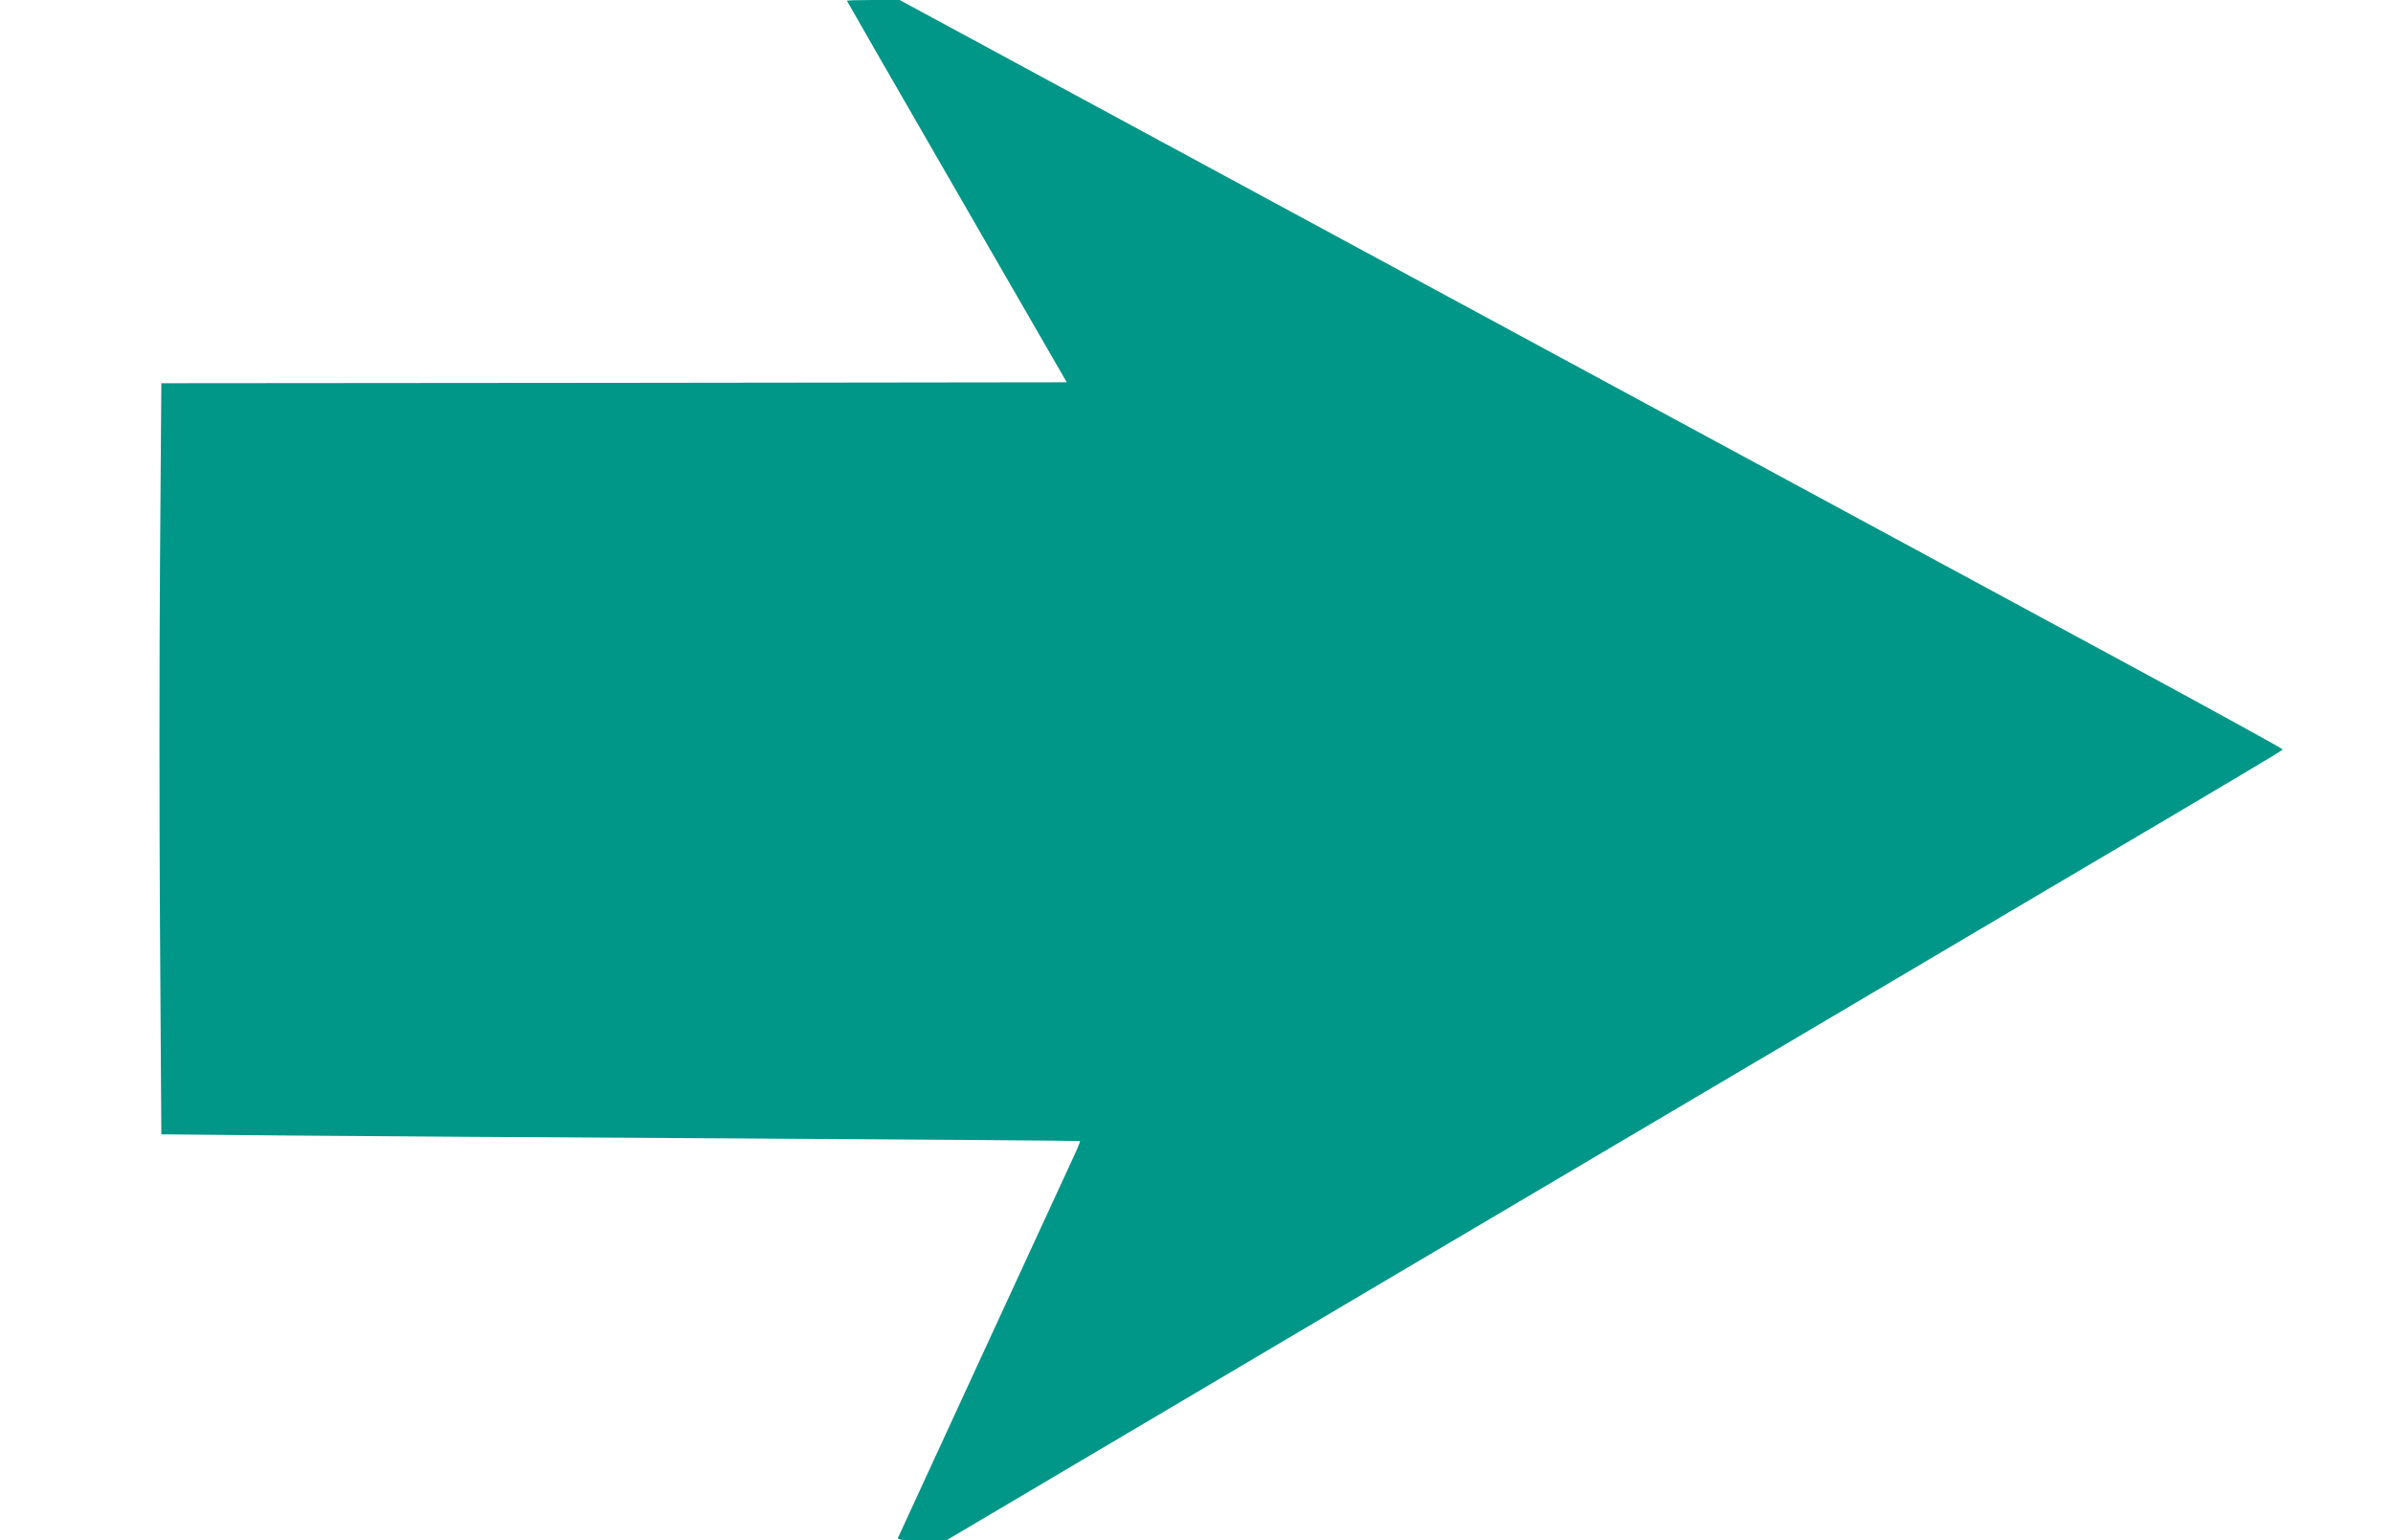<?xml version="1.0" standalone="no"?>
<!DOCTYPE svg PUBLIC "-//W3C//DTD SVG 20010904//EN"
 "http://www.w3.org/TR/2001/REC-SVG-20010904/DTD/svg10.dtd">
<svg version="1.0" xmlns="http://www.w3.org/2000/svg"
 width="1280pt" height="824pt" viewBox="0 0 1280 824"
 preserveAspectRatio="xMidYMid meet">
<g transform="translate(0,824) scale(0.1,-0.1)"
fill="#009688" stroke="none">
<path d="M4530 8236 c0 -2 265 -462 588 -1022 l588 -1019 -2421 -3 -2422 -2
-7 -940 c-4 -517 -4 -1421 0 -2009 l7 -1069 641 -6 c353 -3 1458 -11 2455 -16
998 -6 1816 -12 1818 -14 2 -1 -15 -43 -38 -92 -95 -204 -931 -2020 -936
-2031 -4 -10 25 -13 127 -13 l132 0 2551 1509 c1404 829 2860 1690 3237 1913
1203 710 1359 803 1360 809 0 4 -341 191 -757 417 -417 225 -2082 1126 -3700
2001 l-2941 1591 -141 0 c-78 0 -141 -2 -141 -4z"/>
</g>
</svg>
